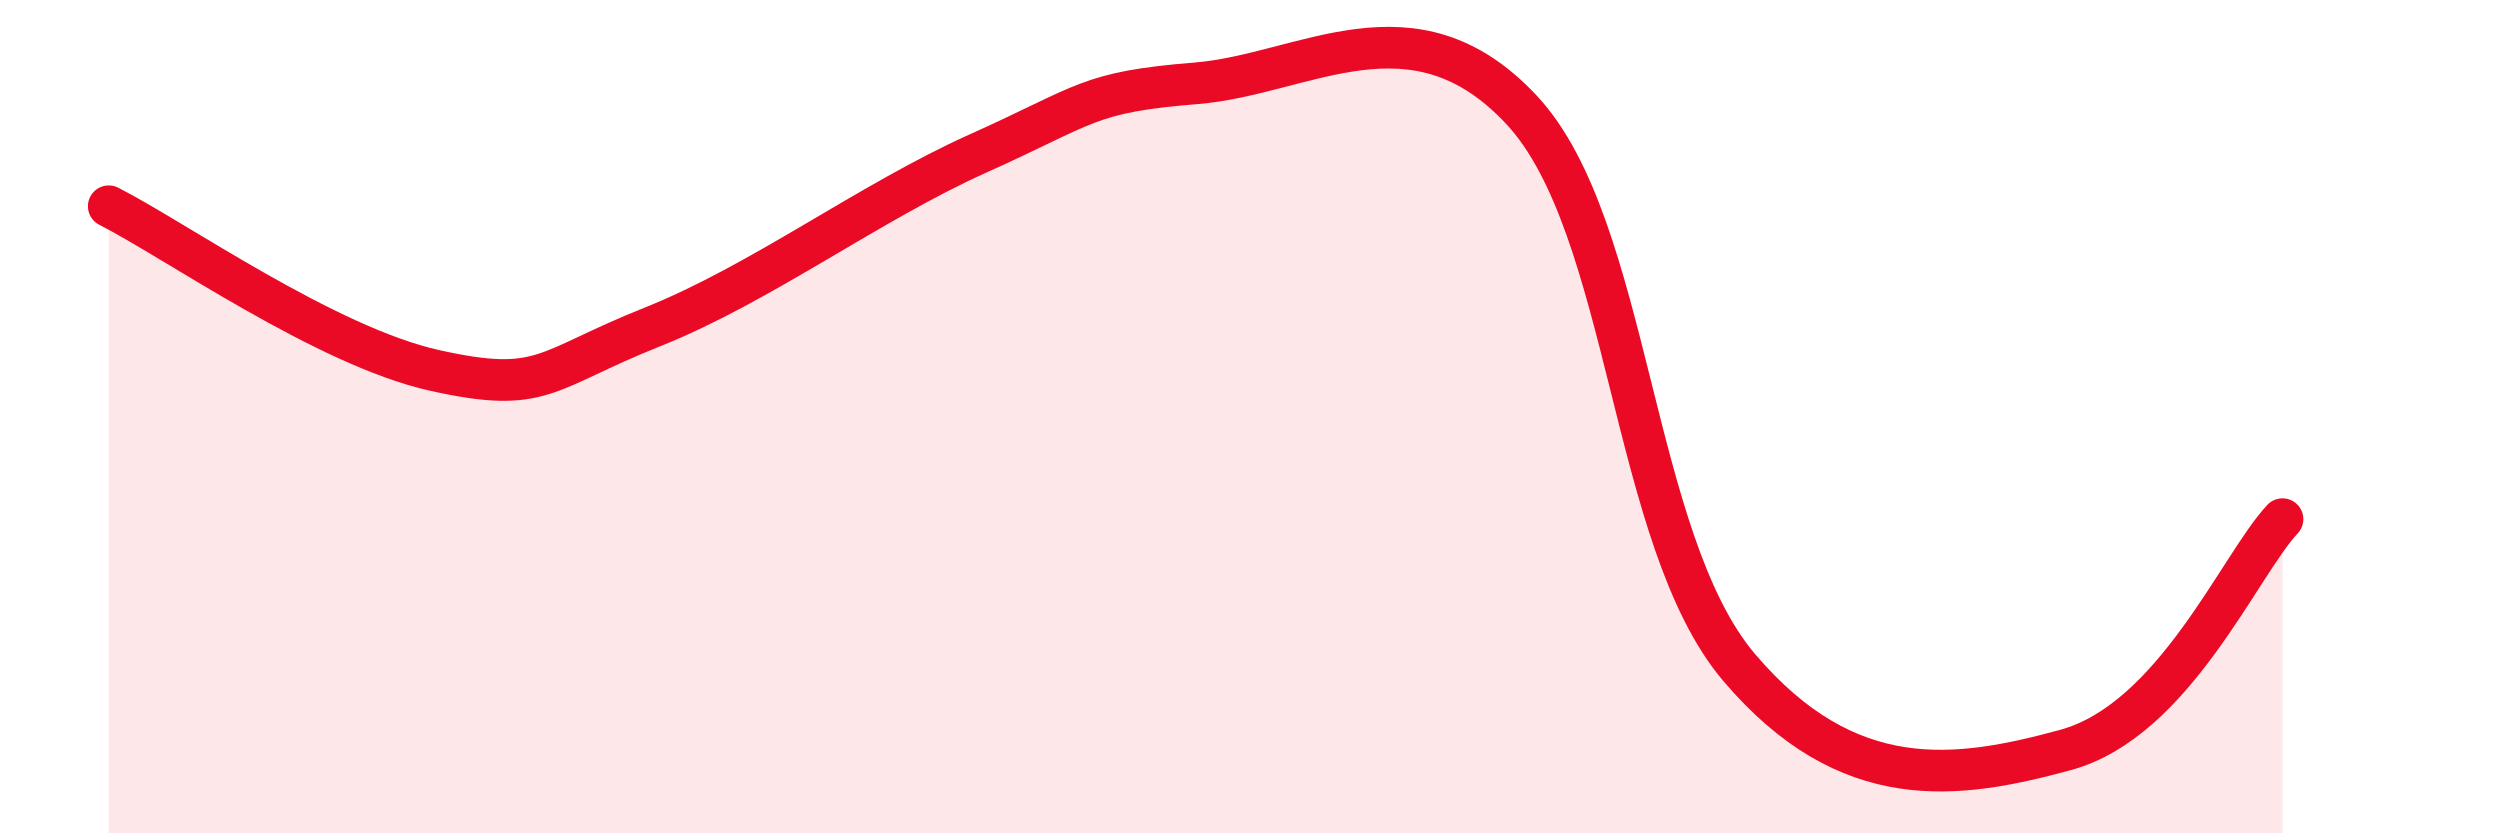 
    <svg width="60" height="20" viewBox="0 0 60 20" xmlns="http://www.w3.org/2000/svg">
      <path
        d="M 2.61,4.95 C 4.17,5.74 7.82,8.31 10.43,8.89 C 13.04,9.47 13.04,8.89 15.65,7.85 C 18.26,6.81 20.87,4.85 23.48,3.68 C 26.09,2.51 26.09,2.21 28.7,2 C 31.31,1.79 33.91,-0.16 36.52,2.64 C 39.13,5.44 39.13,12.95 41.74,16.02 C 44.35,19.09 46.96,18.71 49.57,18 C 52.18,17.29 53.74,13.57 54.78,12.46L54.78 20L2.61 20Z"
        fill="#EB0A25"
        opacity="0.1"
        stroke-linecap="round"
        stroke-linejoin="round"
      />
      <path
        d="M 2.61,4.95 C 4.17,5.74 7.82,8.31 10.43,8.89 C 13.04,9.47 13.04,8.89 15.65,7.85 C 18.26,6.81 20.87,4.85 23.48,3.68 C 26.09,2.51 26.09,2.21 28.7,2 C 31.31,1.79 33.91,-0.16 36.52,2.64 C 39.13,5.44 39.13,12.95 41.74,16.02 C 44.35,19.09 46.96,18.71 49.57,18 C 52.18,17.29 53.74,13.57 54.78,12.46"
        stroke="#EB0A25"
        stroke-width="1"
        fill="none"
        stroke-linecap="round"
        stroke-linejoin="round"
      />
    </svg>
  